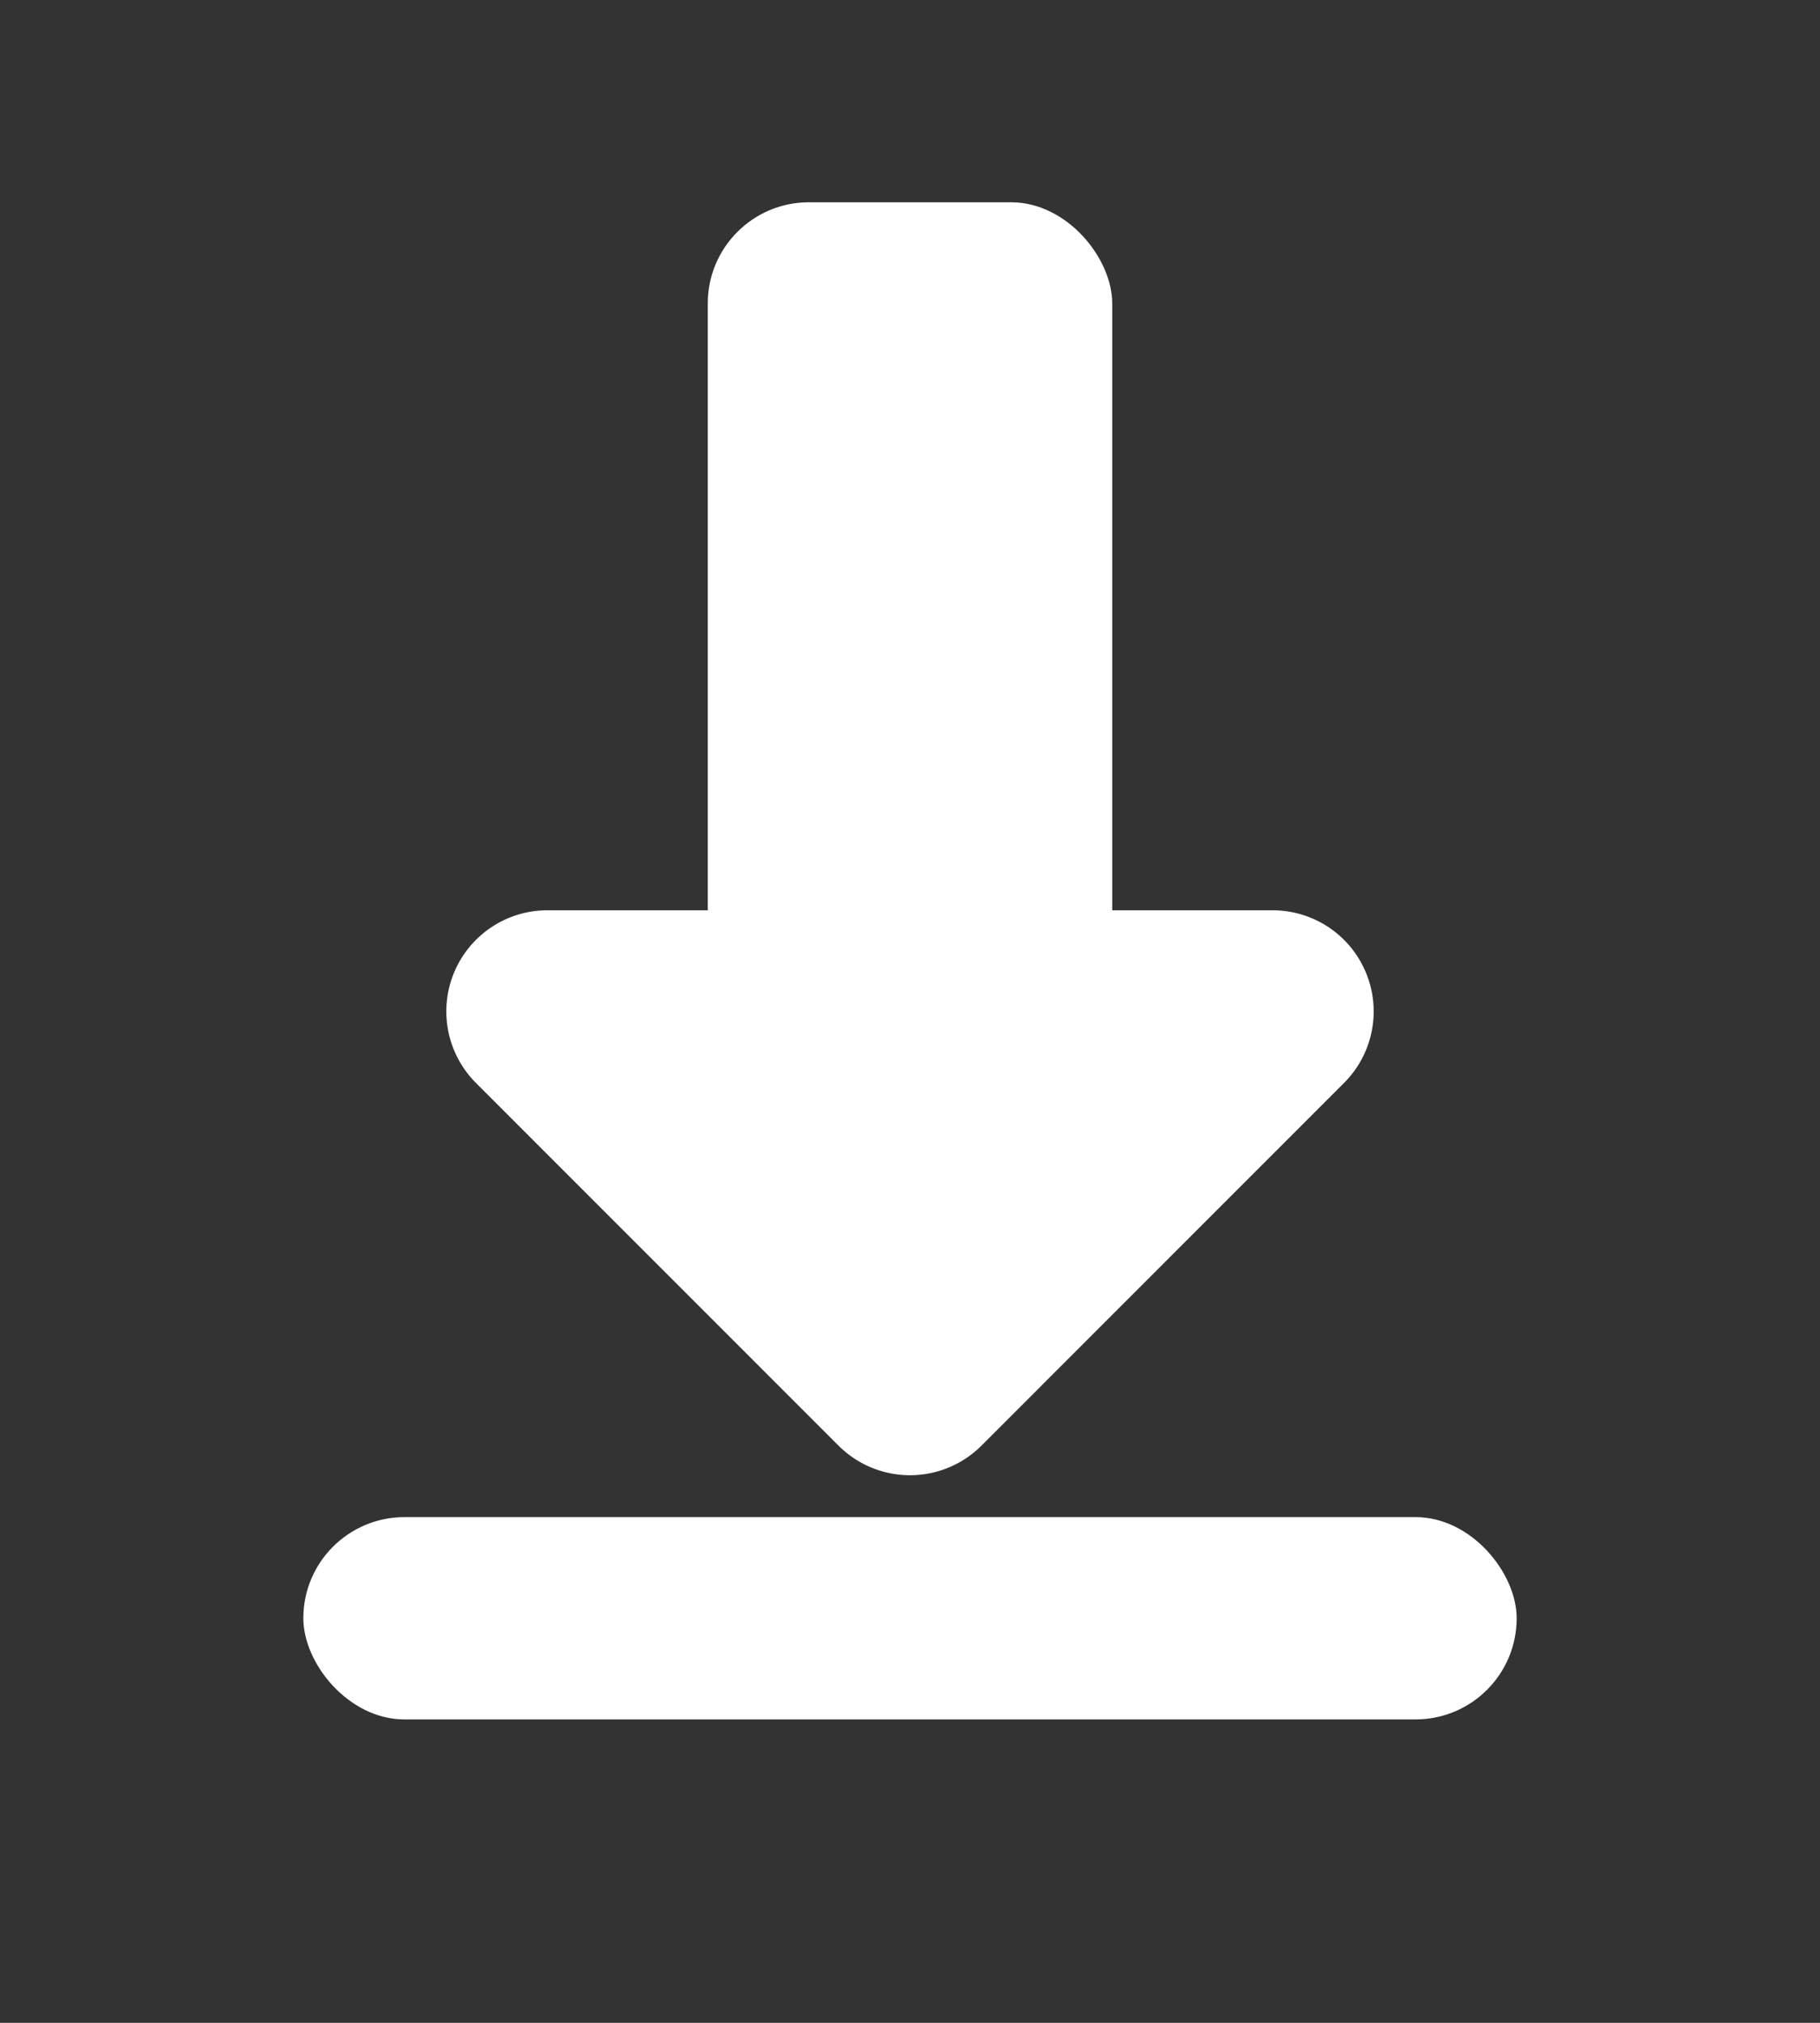 <svg xmlns="http://www.w3.org/2000/svg" xmlns:xlink="http://www.w3.org/1999/xlink" width="18" height="20" viewBox="0 0 18 20"><rect x="0" y="0" width="18" height="20" fill="#333333" stroke="none"/><defs><style>.a{fill:none;stroke:#707070;}.b{clip-path:url(#a);}.c{fill:#fff;}</style><clipPath id="a"><rect class="a" width="18" height="20" transform="translate(927 547)"/></clipPath></defs><g class="b" transform="translate(-927 -547)"><g transform="translate(-40 -1)"><rect class="c" width="4" height="9" rx="1" transform="translate(974 550)"/><path class="c" d="M5.293.707a1,1,0,0,1,1.414,0l3.586,3.586A1,1,0,0,1,9.586,6H2.414a1,1,0,0,1-.707-1.707Z" transform="translate(982 563) rotate(180)"/><rect class="c" width="12" height="2" rx="1" transform="translate(970 563)"/></g></g></svg>